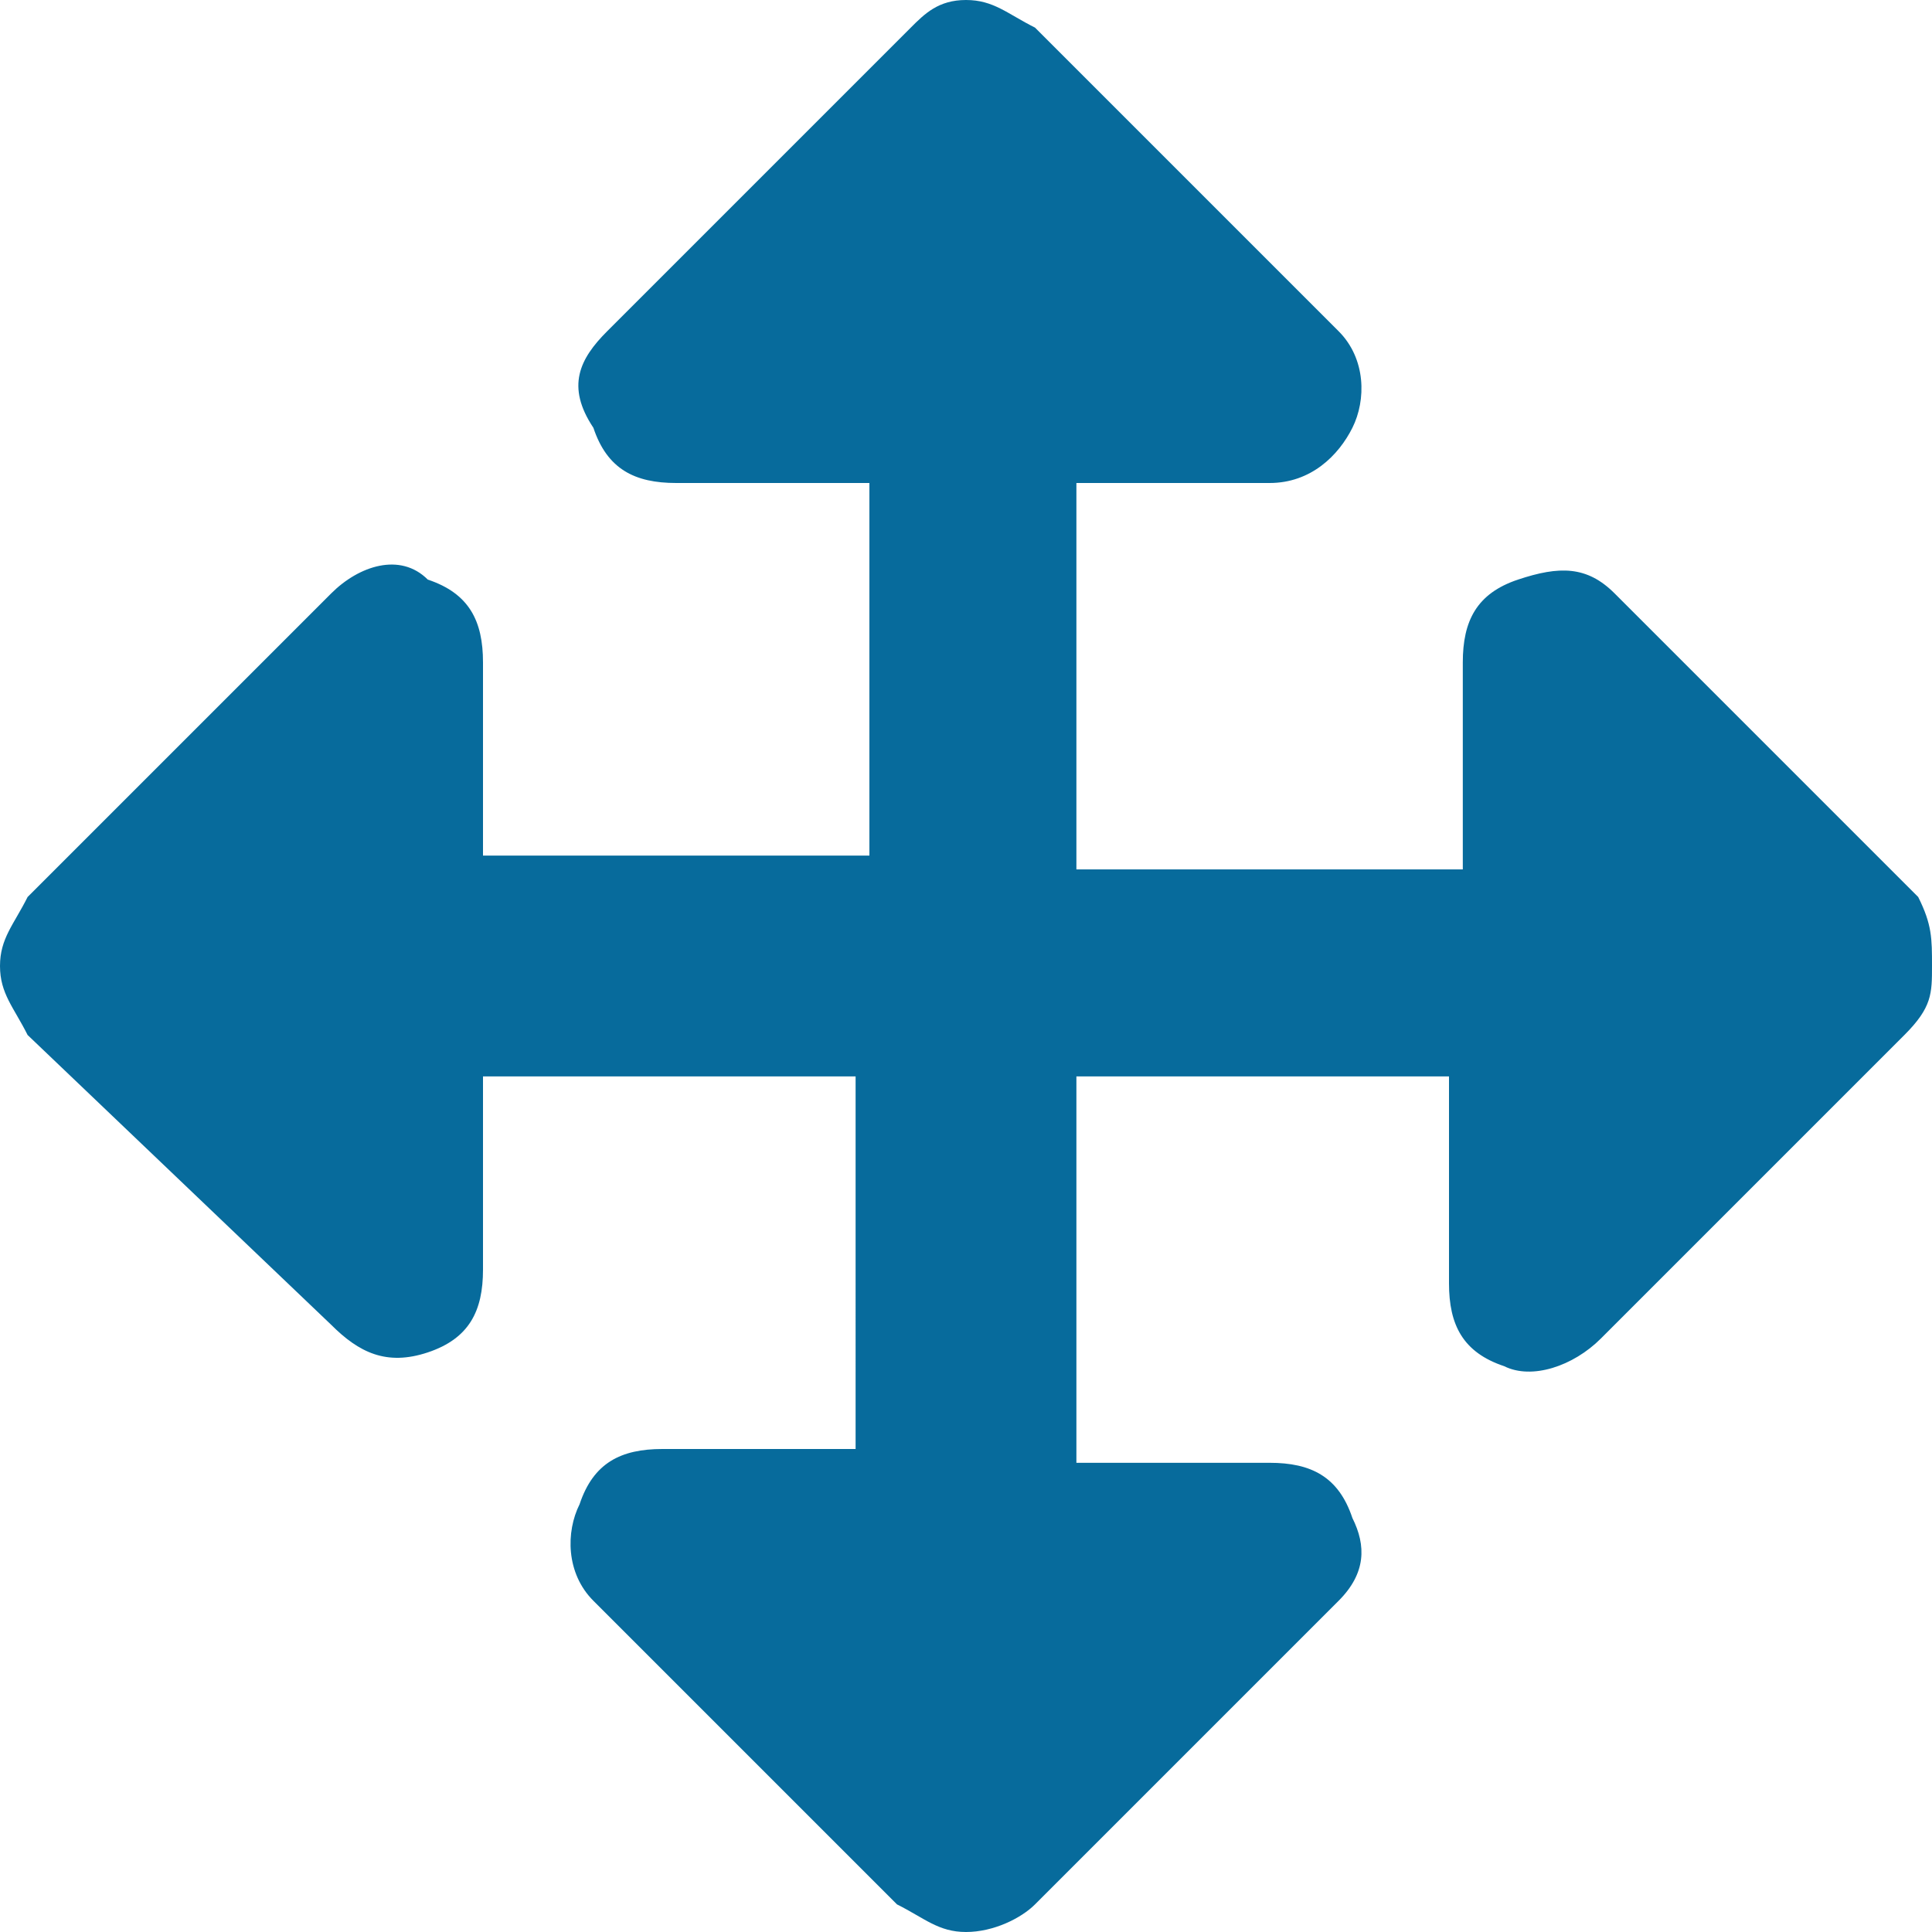 <?xml version="1.0" encoding="utf-8"?>
<!-- Generator: Adobe Illustrator 24.0.1, SVG Export Plug-In . SVG Version: 6.00 Build 0)  -->
<svg version="1.1" id="Calque_1" xmlns="http://www.w3.org/2000/svg" xmlns:xlink="http://www.w3.org/1999/xlink" x="0px" y="0px"
	 viewBox="0 0 14 14" style="enable-background:new 0 0 14 14;" xml:space="preserve">
<style type="text/css">
	.st0{fill:#076B9C;}
</style>
<path class="st0" d="M9.7,11.6l-2.2,2.2C7.4,13.9,7.2,14,7,14c-0.2,0-0.3-0.1-0.5-0.2l-2.2-2.2c-0.2-0.2-0.2-0.5-0.1-0.7
	c0.1-0.3,0.3-0.4,0.6-0.4h1.4V7.8H3.5v1.4c0,0.3-0.1,0.5-0.4,0.6C2.8,9.9,2.6,9.8,2.4,9.6L0.2,7.5C0.1,7.3,0,7.2,0,7
	s0.1-0.3,0.2-0.5l2.2-2.2c0.2-0.2,0.5-0.3,0.7-0.1c0.3,0.1,0.4,0.3,0.4,0.6v1.4h2.8V3.5H4.9c-0.3,0-0.5-0.1-0.6-0.4
	C4.1,2.8,4.2,2.6,4.4,2.4l2.2-2.2C6.7,0.1,6.8,0,7,0c0.2,0,0.3,0.1,0.5,0.2l2.2,2.2c0.2,0.2,0.2,0.5,0.1,0.7
	C9.7,3.3,9.5,3.5,9.2,3.5H7.8v2.8h2.8V4.8c0-0.3,0.1-0.5,0.4-0.6c0.3-0.1,0.5-0.1,0.7,0.1l2.2,2.2C14,6.7,14,6.8,14,7
	S14,7.3,13.8,7.5l-2.2,2.2c-0.2,0.2-0.5,0.3-0.7,0.2c-0.3-0.1-0.4-0.3-0.4-0.6V7.8H7.8v2.8h1.4c0.3,0,0.5,0.1,0.6,0.4
	C9.9,11.2,9.9,11.4,9.7,11.6z"/>
</svg>
